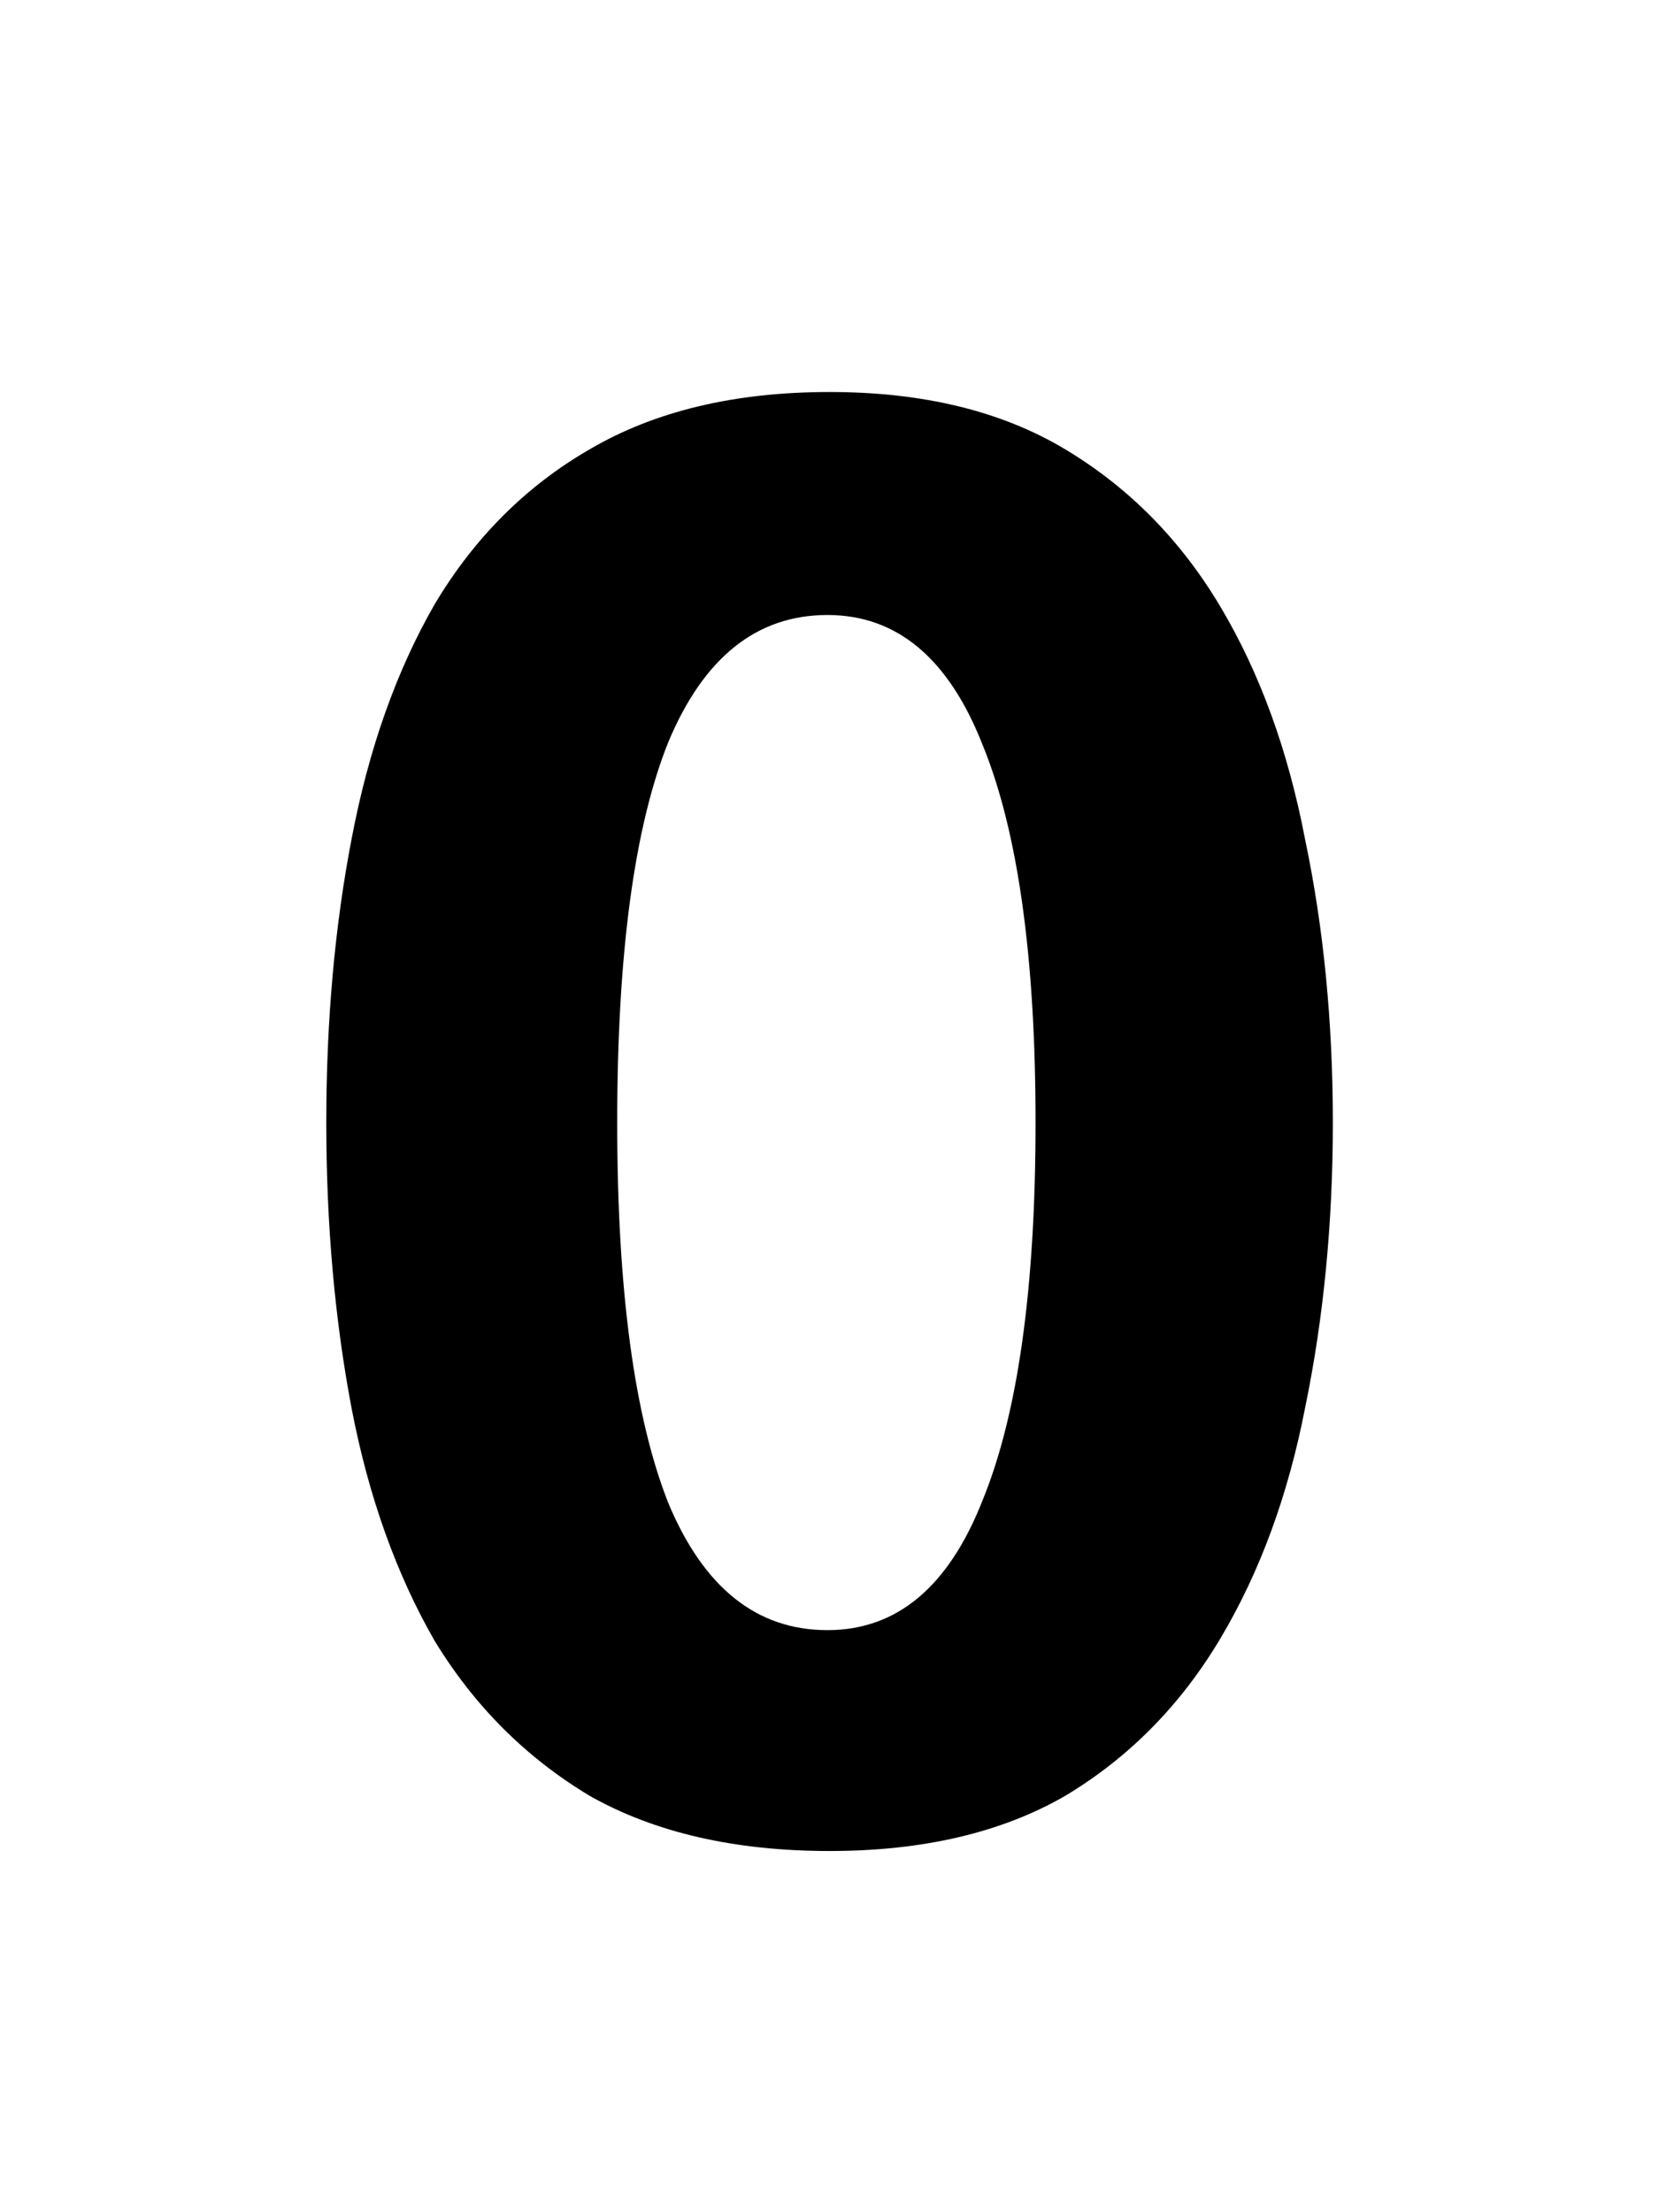 <svg width="75" height="100" viewBox="0 0 75 100" fill="none" xmlns="http://www.w3.org/2000/svg">
<g clip-path="url(#clip0_3_45)">
<path d="M60.255 50.744C60.255 55.288 59.839 59.576 59.007 63.608C58.239 67.576 56.959 71.064 55.167 74.072C53.375 77.08 51.039 79.448 48.159 81.176C45.279 82.84 41.727 83.672 37.503 83.672C33.215 83.672 29.599 82.84 26.655 81.176C23.775 79.448 21.439 77.112 19.647 74.168C17.919 71.16 16.671 67.672 15.903 63.704C15.135 59.672 14.751 55.352 14.751 50.744C14.751 46.136 15.135 41.848 15.903 37.88C16.671 33.848 17.919 30.328 19.647 27.32C21.439 24.312 23.775 21.976 26.655 20.312C29.599 18.584 33.215 17.72 37.503 17.72C41.727 17.72 45.279 18.584 48.159 20.312C51.039 22.04 53.375 24.408 55.167 27.416C56.959 30.424 58.239 33.944 59.007 37.976C59.839 41.944 60.255 46.2 60.255 50.744ZM46.815 50.744C46.815 43.256 46.015 37.56 44.415 33.656C42.879 29.752 40.543 27.8 37.407 27.8C34.207 27.8 31.807 29.72 30.207 33.56C28.671 37.4 27.903 43.128 27.903 50.744C27.903 58.296 28.671 64.024 30.207 67.928C31.807 71.768 34.207 73.688 37.407 73.688C40.543 73.688 42.879 71.736 44.415 67.832C46.015 63.928 46.815 58.232 46.815 50.744Z" fill="black"/>
</g>
<defs>
<clipPath id="clip0_3_45">
<rect width="75" height="100" fill="white"/>
</clipPath>
</defs>
</svg>
